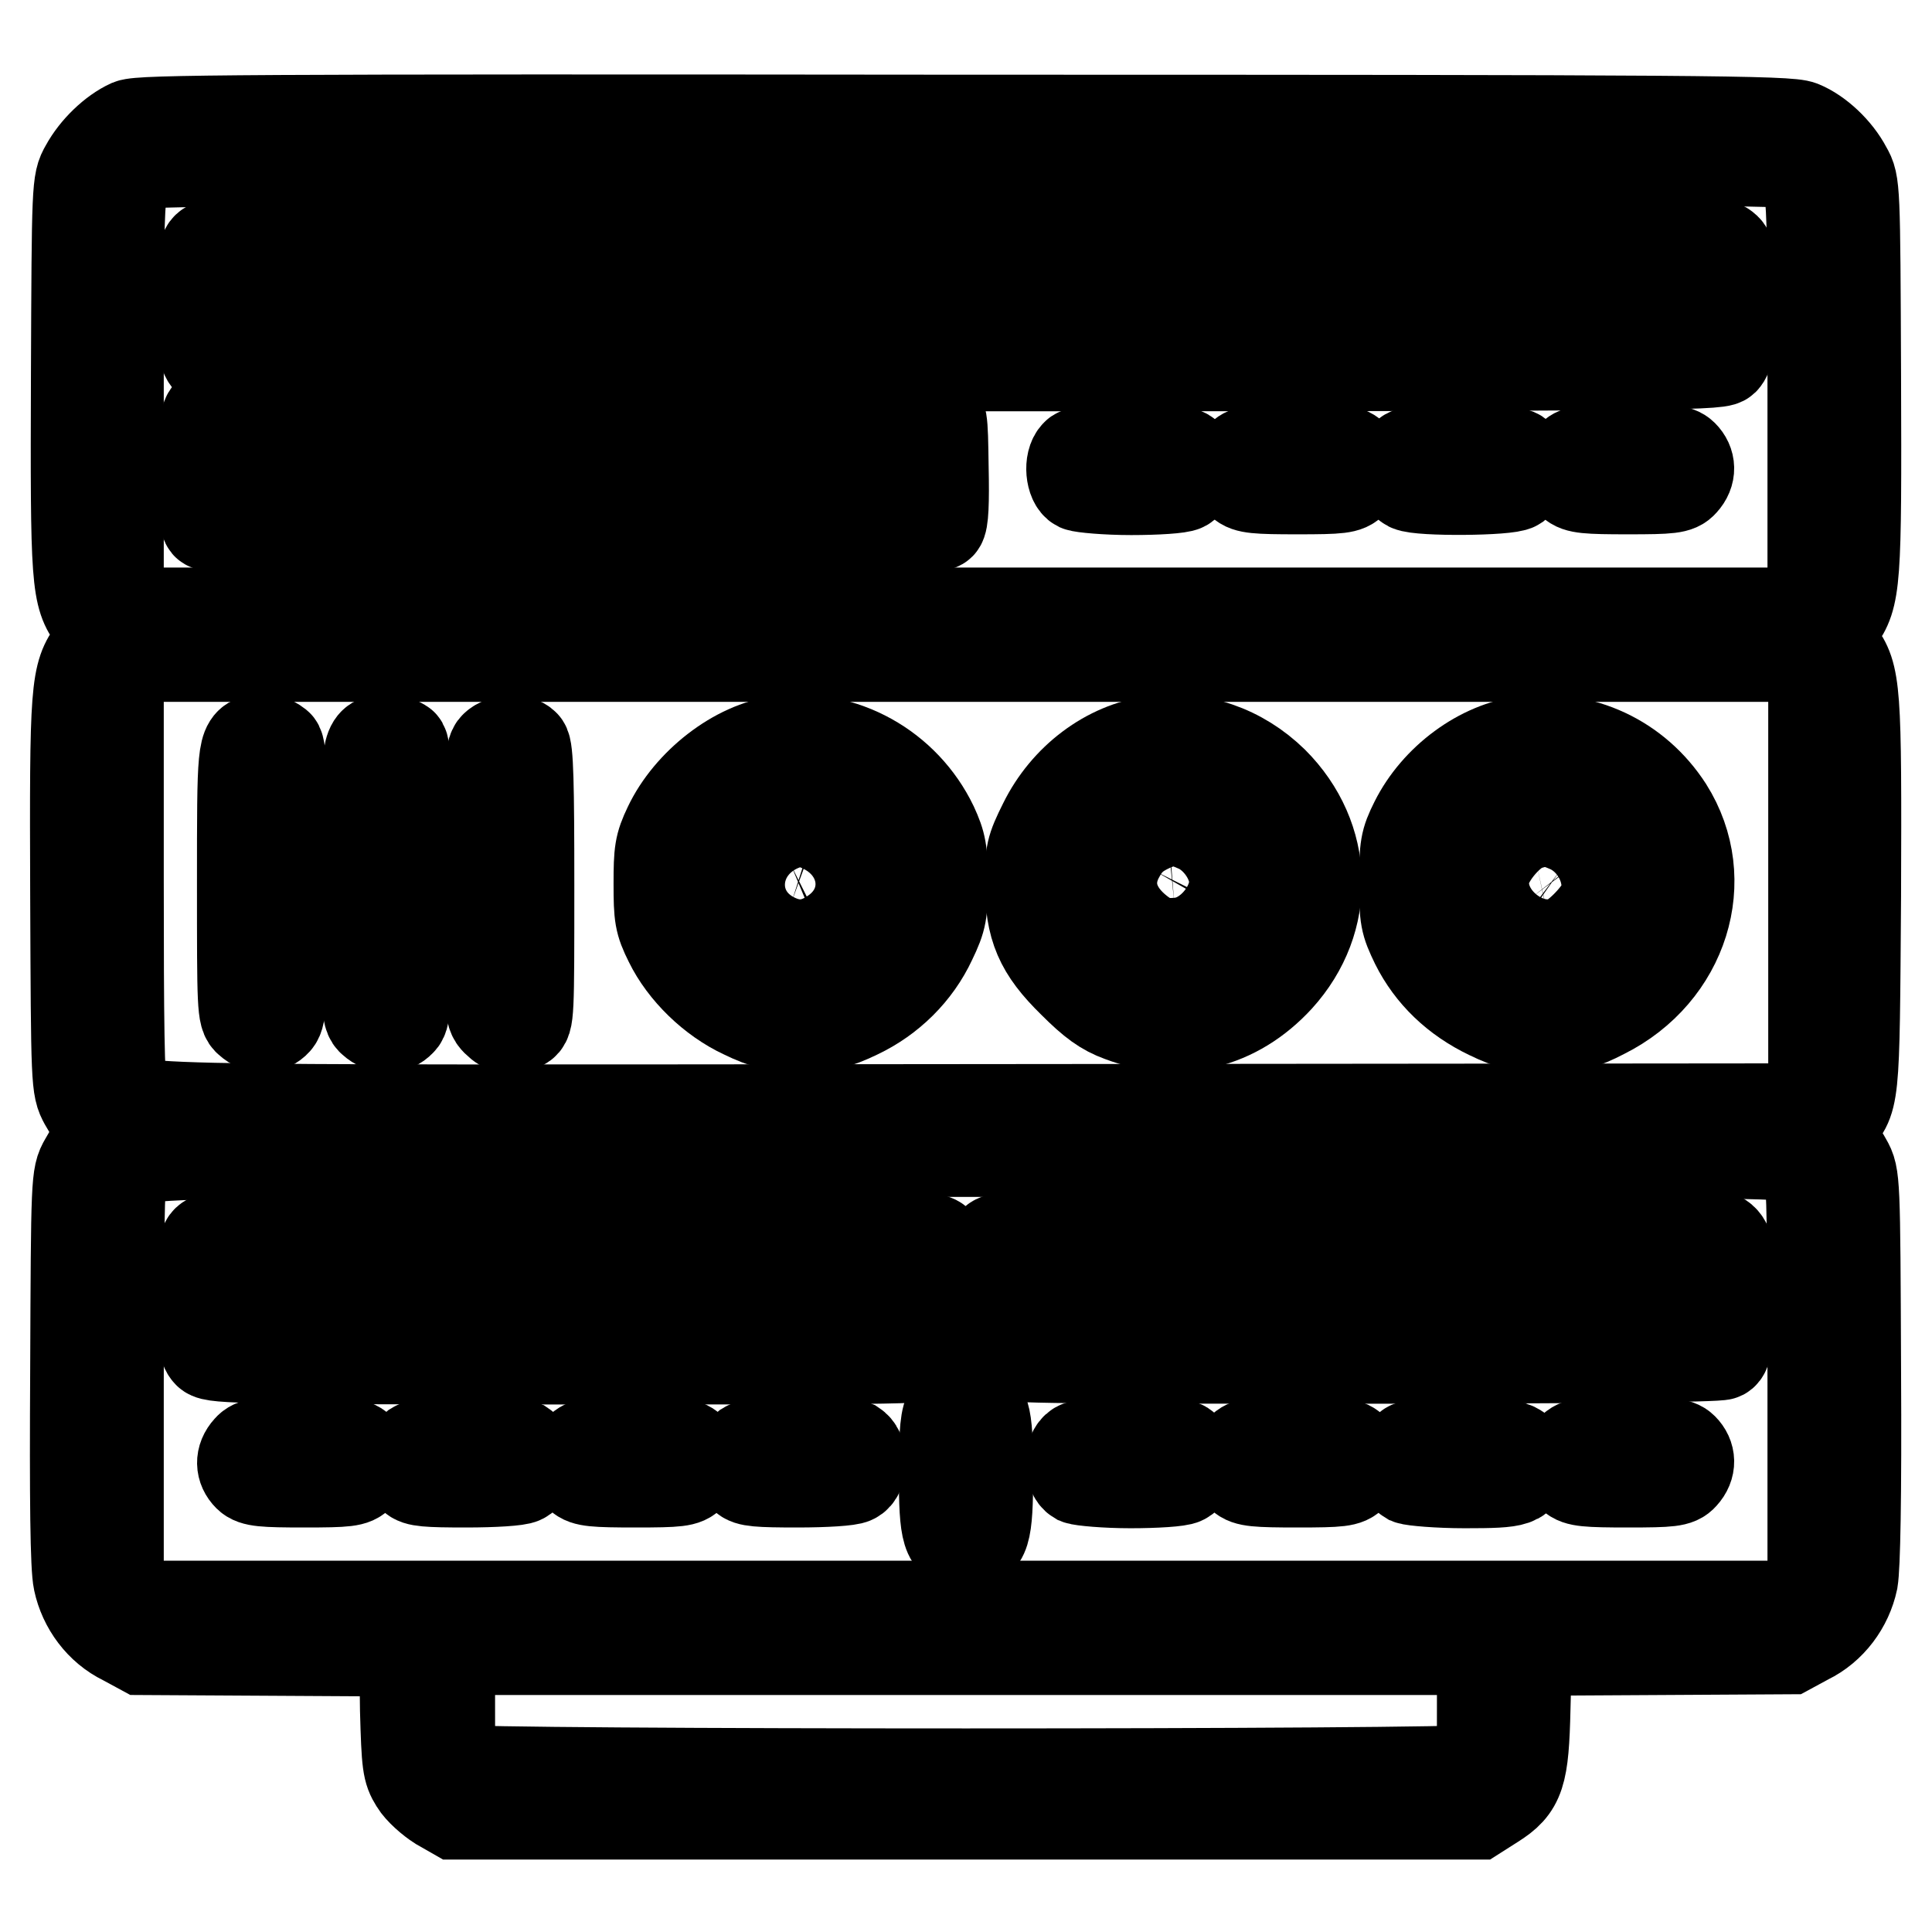 <?xml version="1.0" encoding="utf-8"?>
<!-- Svg Vector Icons : http://www.onlinewebfonts.com/icon -->
<!DOCTYPE svg PUBLIC "-//W3C//DTD SVG 1.1//EN" "http://www.w3.org/Graphics/SVG/1.1/DTD/svg11.dtd">
<svg version="1.1" xmlns="http://www.w3.org/2000/svg" xmlns:xlink="http://www.w3.org/1999/xlink" x="0px" y="0px" viewBox="0 0 256 256" enable-background="new 0 0 256 256" xml:space="preserve">
<g><g><g><path stroke-width="12" fill-opacity="0" stroke="#000000"  d="M17.2,16.5c-2.2,1-4.6,3.3-5.9,5.7c-1.1,1.9-1.1,2.4-1.2,27.4c-0.1,27.7,0,29.3,2.4,32.5l1.4,2l-1.4,2C10,89.4,9.9,91,10,118.6c0.1,25.1,0.1,25.5,1.2,27.5c0.6,1.1,1.4,2.2,1.8,2.6c0.4,0.4,0.8,0.9,0.8,1.3s-0.3,0.9-0.8,1.3c-0.4,0.3-1.2,1.5-1.8,2.6c-1.1,1.9-1.1,2.4-1.2,27.5c-0.1,17.4,0,26.3,0.4,28.1c0.7,3.3,2.9,6.3,6,7.8l2.4,1.3l17.4,0.1l17.4,0.1l0.1,7.8c0.2,7.2,0.3,8,1.3,9.6c0.6,1,2.1,2.3,3.2,3l2.1,1.2h67.7h67.7l2.2-1.4c3.5-2.2,4-3.8,4.2-12.7l0.2-7.6l17.4-0.1l17.4-0.1l2.4-1.3c3.1-1.5,5.3-4.5,6-7.8c0.3-1.8,0.5-10.6,0.4-28.1c-0.1-25-0.1-25.5-1.2-27.4c-0.6-1.1-1.5-2.4-2.1-2.8l-1-0.9l1.2-1.3c3-3.3,2.9-2.2,3.1-30.1c0.1-27.7,0-29.3-2.4-32.5l-1.4-2l1.4-2c2.4-3.3,2.5-4.9,2.4-32.5c-0.1-25.1-0.1-25.5-1.2-27.4c-1.3-2.5-3.8-4.8-6-5.7c-1.6-0.7-13.4-0.8-110.8-0.8C31.6,15.8,18.7,15.9,17.2,16.5z M237.6,21.6c2.6,1.2,2.6,1,2.6,30v26.8l-1.4,1.4l-1.4,1.4H128H18.5l-1.4-1.4l-1.4-1.4V51.5c0-28.8,0-28.5,2.5-29.8C19.8,20.8,235.7,20.7,237.6,21.6z M238.9,88.4l1.4,1.4v27v27l-1.4,1.5l-1.4,1.6l-108.8,0.1c-119.1,0.1-111.1,0.3-112.5-2.6c-0.4-0.9-0.5-9-0.5-27.9V89.8l1.4-1.4l1.4-1.4H128h109.5L238.9,88.4z M237.6,153.3c0.9,0.4,1.8,1.3,2.1,2c0.4,0.9,0.5,9,0.5,27.9V210l-1.4,1.4l-1.4,1.4H128H18.5l-1.4-1.4l-1.4-1.4v-26.8c0-18.9,0.1-27.1,0.5-27.9c1.3-2.8-6.5-2.7,111.6-2.7C224.5,152.6,236.2,152.7,237.6,153.3z M196.4,226.3c0,7.1,0,7.7-0.9,8.2c-1.3,0.7-133.7,0.7-135,0c-0.9-0.5-0.9-1.1-0.9-8.2v-7.7H128h68.4V226.3z"/><path stroke-width="12" fill-opacity="0" stroke="#000000"  d="M27.7,32.6c-0.8,0.4-0.9,1.3-0.9,7.4c0,5.6,0.1,7,0.8,7.7c0.7,0.7,10.5,0.8,100.4,0.8c90,0,99.7-0.1,100.4-0.8c0.6-0.6,0.8-2,0.9-6.4c0.1-7.5,0-8-0.9-8.6C227.3,31.9,29,31.8,27.7,32.6z M223.9,40.3v2.9H128H32.1v-2.9v-2.9H128h95.9V40.3z"/><path stroke-width="12" fill-opacity="0" stroke="#000000"  d="M28.3,54.4c-1.2,0.6-1.2,0.7-1.3,7.5c-0.1,4.7,0,7.1,0.4,7.6c0.5,0.6,8.2,0.7,48.6,0.7c40.4,0,48.1-0.1,48.6-0.7c0.4-0.4,0.5-2.9,0.4-7.6c-0.1-6.8-0.1-6.9-1.3-7.5c-1-0.5-11.2-0.6-47.7-0.6C39.4,53.8,29.2,53.9,28.3,54.4z M119.8,62.2v2.6H76H32.1v-2.6v-2.7H76h43.8V62.2z"/><path stroke-width="12" fill-opacity="0" stroke="#000000"  d="M142.6,60.2c-1,1-0.7,3.7,0.3,4.2c0.5,0.2,3.7,0.5,7,0.5c3.3,0,6.5-0.2,7-0.5c1.1-0.6,1.3-3.3,0.3-4.2c-0.4-0.4-2.7-0.6-7.4-0.6C145.3,59.6,142.9,59.8,142.6,60.2z"/><path stroke-width="12" fill-opacity="0" stroke="#000000"  d="M164.5,60.4c-1.1,1.2-1,2.7,0,3.6c0.7,0.7,2,0.8,7.4,0.8c5.7,0,6.6-0.1,7.3-0.9c1.1-1.2,1-2.6,0-3.6c-0.7-0.7-2-0.8-7.4-0.8C166.1,59.6,165.2,59.7,164.5,60.4z"/><path stroke-width="12" fill-opacity="0" stroke="#000000"  d="M186.4,60.2c-1,1-0.7,3.7,0.3,4.2c1.4,0.7,13.2,0.6,14.2-0.1c1-0.8,1.2-2.9,0.3-4C200.5,59.3,187.3,59.2,186.4,60.2z"/><path stroke-width="12" fill-opacity="0" stroke="#000000"  d="M208.3,60.4c-1.1,1.2-1,2.7,0,3.6c0.7,0.7,2,0.8,7.4,0.8c5.7,0,6.6-0.1,7.3-0.9c1.1-1.2,1-2.6,0-3.6c-0.7-0.7-2-0.8-7.4-0.8C209.9,59.6,209,59.7,208.3,60.4z"/><path stroke-width="12" fill-opacity="0" stroke="#000000"  d="M34,98c-1.9,0.6-1.9,1.2-1.9,19.1c0,16.3,0,17.5,0.9,18.2c1.2,1.1,2.7,1,3.6,0c0.7-0.8,0.8-2.8,0.8-18.5c0-13.5-0.1-17.7-0.6-18.1C35.9,98,34.9,97.7,34,98z"/><path stroke-width="12" fill-opacity="0" stroke="#000000"  d="M50.4,98c-1.9,0.6-1.9,1.2-1.9,19.1c0,16.3,0,17.5,0.9,18.2c1.1,1,2.7,1.1,3.7,0c0.7-0.6,0.8-3,0.8-18.5c0-13.6-0.1-17.9-0.6-18.2C52.3,98,51.2,97.7,50.4,98z"/><path stroke-width="12" fill-opacity="0" stroke="#000000"  d="M103.3,98.2c-5.7,0.7-12,5.6-14.7,11.3c-1.2,2.5-1.3,3.4-1.3,7.6c0,4.3,0.1,5.1,1.4,7.7c1.9,3.9,5.7,7.6,9.8,9.5c2.9,1.4,3.7,1.5,7.6,1.5c3.9,0,4.7-0.1,7.6-1.5c4.2-2,7.7-5.4,9.7-9.7c1.4-2.9,1.5-3.7,1.5-7.8c0-4-0.2-5-1.3-7.4C119.9,101.7,111.7,97.1,103.3,98.2z M112.5,104.9c9.9,5,9.6,20.1-0.5,24.5c-7.6,3.3-16.7-0.5-18.9-7.9c-2.1-7,0.4-13.5,6.4-16.6c2.6-1.3,3.6-1.6,6.6-1.6C109,103.4,110,103.7,112.5,104.9z"/><path stroke-width="12" fill-opacity="0" stroke="#000000"  d="M103.4,109.5c-6.7,2.9-7.3,11.4-1,14.7c2.7,1.4,5.2,1.3,7.8-0.4c5.8-3.7,4.9-11.5-1.6-14.3C106.4,108.5,105.6,108.6,103.4,109.5z M108.1,115.1c0.3,0.2,0.6,1.2,0.6,2.1c0,2-1.6,3-3.8,2.3c-1.1-0.4-1.3-0.7-1.3-2.4c0-1.5,0.2-2,1.2-2.5C106,114.1,107,114.3,108.1,115.1z"/><path stroke-width="12" fill-opacity="0" stroke="#000000"  d="M152.8,98.2c-6,0.8-11.6,5-14.5,10.9c-1.7,3.4-1.8,4-1.8,7.8c0,6,1.3,9,5.7,13.3c2.6,2.6,4.1,3.7,6.3,4.5c7.7,2.9,15.3,1,20.9-5.1c7-7.7,6.7-18.6-0.7-26C164.4,99.4,158.7,97.4,152.8,98.2z M160.5,104.2c9.1,3.1,11.5,16.3,4.1,22.9c-2.9,2.6-4.9,3.4-9.2,3.4c-3,0-4.1-0.2-6.4-1.3c-4.8-2.3-7.3-6.5-7.3-12.1c0-6.4,3.6-11.5,9.3-13.3C153.3,103.2,158.1,103.4,160.5,104.2z"/><path stroke-width="12" fill-opacity="0" stroke="#000000"  d="M152.6,109.5c-2.2,1-3.3,2-4.4,4.1c-1.7,3.3-0.9,6.7,2.2,9.4c2.1,1.8,3.5,2.2,6.1,1.9c4-0.5,7.6-5.2,7-8.9c-0.4-2.6-2.4-5.2-4.7-6.3C156.2,108.5,154.9,108.5,152.6,109.5z M157.9,115.8c0.7,1.9-0.3,3.7-2.3,3.9c-2.5,0.2-3.8-1.9-2.6-4.3c0.4-0.7,1-0.9,2.5-0.9C157.2,114.5,157.5,114.7,157.9,115.8z"/><path stroke-width="12" fill-opacity="0" stroke="#000000"  d="M202.1,98.2c-5.9,0.7-11.8,5.1-14.6,10.7c-1.3,2.6-1.4,3.3-1.4,8c0,4.8,0.1,5.3,1.5,8.2c2,4,5.3,7.2,9.7,9.3c2.9,1.4,3.7,1.5,7.6,1.5c4,0,4.7-0.1,7.6-1.6c10.6-5.3,14.5-17.7,8.5-27.2C216.8,100.6,209.6,97.3,202.1,98.2z M211.2,104.8c2.3,1.2,5.3,4.3,6.4,6.8c0.5,1.1,0.8,3.1,0.8,5.3c0,5.9-2.4,10-7.3,12.4c-2.3,1.1-3.3,1.3-6.4,1.3c-4.2,0-6.4-0.9-9.2-3.4c-2.7-2.5-3.9-5-4.2-9.1c-0.3-4.7,0.8-7.9,3.7-10.8c1.3-1.3,3.2-2.6,4.4-3C202.4,103.1,208.5,103.4,211.2,104.8z"/><path stroke-width="12" fill-opacity="0" stroke="#000000"  d="M202.4,109.3c-2.2,0.6-5.3,4.2-5.7,6.6c-1,5.8,6.1,11.2,11.2,8.6c1.8-1,4.4-3.9,4.8-5.4c0.9-3.6-1.3-7.8-4.8-9.4C205.6,108.7,204.7,108.6,202.4,109.3z M206.9,115.1c0.8,0.6,0.7,3-0.2,3.9c-0.9,1-3.3,1-4,0.1c-0.3-0.4-0.5-1.5-0.4-2.5c0.1-1.5,0.4-1.9,1.3-2.1C205,114.2,205.9,114.4,206.9,115.1z"/><path stroke-width="12" fill-opacity="0" stroke="#000000"  d="M65.6,98.9c-0.7,0.6-0.8,2.9-0.8,18.1c0,16.7,0,17.3,1,18.3c1.1,1.1,2,1.2,3.4,0.5c0.9-0.5,0.9-1.2,0.9-18.5c0-13.3-0.1-18.1-0.6-18.6C68.8,97.9,66.5,98,65.6,98.9z"/><path stroke-width="12" fill-opacity="0" stroke="#000000"  d="M27.7,164.2c-0.8,0.4-0.9,1.3-0.9,7.4c0,5.6,0.1,7,0.8,7.7c0.7,0.7,5.7,0.8,48.3,0.8c45.5,0,47.7,0,48.4-0.9c0.7-0.7,0.8-2,0.8-7.4c0-5.7-0.1-6.6-0.9-7.3c-0.8-0.8-4.9-0.8-48.3-0.8C44.6,163.7,28.2,163.8,27.7,164.2z M119.8,171.8v2.9H76H32.1v-2.9V169H76h43.8V171.8z"/><path stroke-width="12" fill-opacity="0" stroke="#000000"  d="M131.7,164.5c-0.7,0.7-0.8,2-0.8,7.4c0,5.7,0.1,6.6,0.9,7.3c0.8,0.8,4.9,0.8,48.3,0.8c29,0,47.7-0.2,48.1-0.5c0.6-0.3,0.8-1.9,1-6.8c0.2-6.2,0-7.9-1.2-8.7c-0.3-0.2-21.9-0.4-48-0.4C134.6,163.7,132.4,163.7,131.7,164.5z M223.9,171.8v2.9H180h-43.8v-2.9V169H180h43.8V171.8z"/><path stroke-width="12" fill-opacity="0" stroke="#000000"  d="M125.9,186.9c-0.6,0.9-0.8,2.6-0.8,8.3c0,8.1,0.4,9.4,2.9,9.4c2.5,0,2.9-1.3,2.9-9.4s-0.4-9.4-2.9-9.4C127.1,185.8,126.4,186.2,125.9,186.9z"/><path stroke-width="12" fill-opacity="0" stroke="#000000"  d="M32.9,192c-1.1,1.2-1,2.6,0,3.6c0.7,0.7,2,0.8,7.4,0.8c5.7,0,6.6-0.1,7.3-0.9c1.1-1.2,1-2.6,0-3.6c-0.7-0.7-2-0.8-7.4-0.8C34.5,191.1,33.6,191.2,32.9,192z"/><path stroke-width="12" fill-opacity="0" stroke="#000000"  d="M55,191.7c-1,0.8-1.2,2.9-0.3,4c0.5,0.6,1.9,0.7,7.1,0.7c3.6,0,6.9-0.2,7.4-0.5c0.6-0.3,0.9-1,0.9-2.2s-0.3-1.8-0.9-2.2C67.8,190.9,56.1,191,55,191.7z"/><path stroke-width="12" fill-opacity="0" stroke="#000000"  d="M76.8,192c-1.1,1.2-1,2.6,0,3.6c0.7,0.7,2,0.8,7.4,0.8c5.7,0,6.6-0.1,7.3-0.9c1.1-1.2,1-2.6,0-3.6c-0.7-0.7-2-0.8-7.4-0.8C78.4,191.1,77.5,191.2,76.8,192z"/><path stroke-width="12" fill-opacity="0" stroke="#000000"  d="M98.9,191.7c-1,0.8-1.2,2.9-0.3,4c0.5,0.6,1.9,0.7,7.1,0.7c3.6,0,6.9-0.2,7.4-0.5c0.6-0.3,0.9-1,0.9-2.2s-0.3-1.8-0.9-2.2C111.7,190.9,100,191,98.9,191.7z"/><path stroke-width="12" fill-opacity="0" stroke="#000000"  d="M142.8,191.7c-1.2,0.7-1.2,3.6,0,4.3c0.5,0.2,3.7,0.5,7,0.5c3.3,0,6.5-0.2,7-0.5c0.6-0.3,0.9-1,0.9-2.2s-0.3-1.8-0.9-2.2C155.8,191,144,191,142.8,191.7z"/><path stroke-width="12" fill-opacity="0" stroke="#000000"  d="M164.5,192c-1.1,1.2-1,2.6,0,3.6c0.7,0.7,2,0.8,7.4,0.8c5.7,0,6.6-0.1,7.3-0.9c1.1-1.2,1-2.6,0-3.6c-0.7-0.7-2-0.8-7.4-0.8C166.1,191.1,165.2,191.2,164.5,192z"/><path stroke-width="12" fill-opacity="0" stroke="#000000"  d="M186.7,191.7c-1.2,0.7-1.2,3.6,0,4.3c0.5,0.2,3.9,0.5,7.4,0.5c7.1,0,7.7-0.2,7.7-2.7c0-2.2-1.2-2.6-8-2.6C190.4,191.1,187.1,191.4,186.7,191.7z"/><path stroke-width="12" fill-opacity="0" stroke="#000000"  d="M208.3,192c-1.1,1.2-1,2.6,0,3.6c0.7,0.7,2,0.8,7.4,0.8c5.7,0,6.6-0.1,7.3-0.9c1.1-1.2,1-2.6,0-3.6c-0.7-0.7-2-0.8-7.4-0.8C209.9,191.1,209,191.2,208.3,192z"/></g></g></g>
</svg>